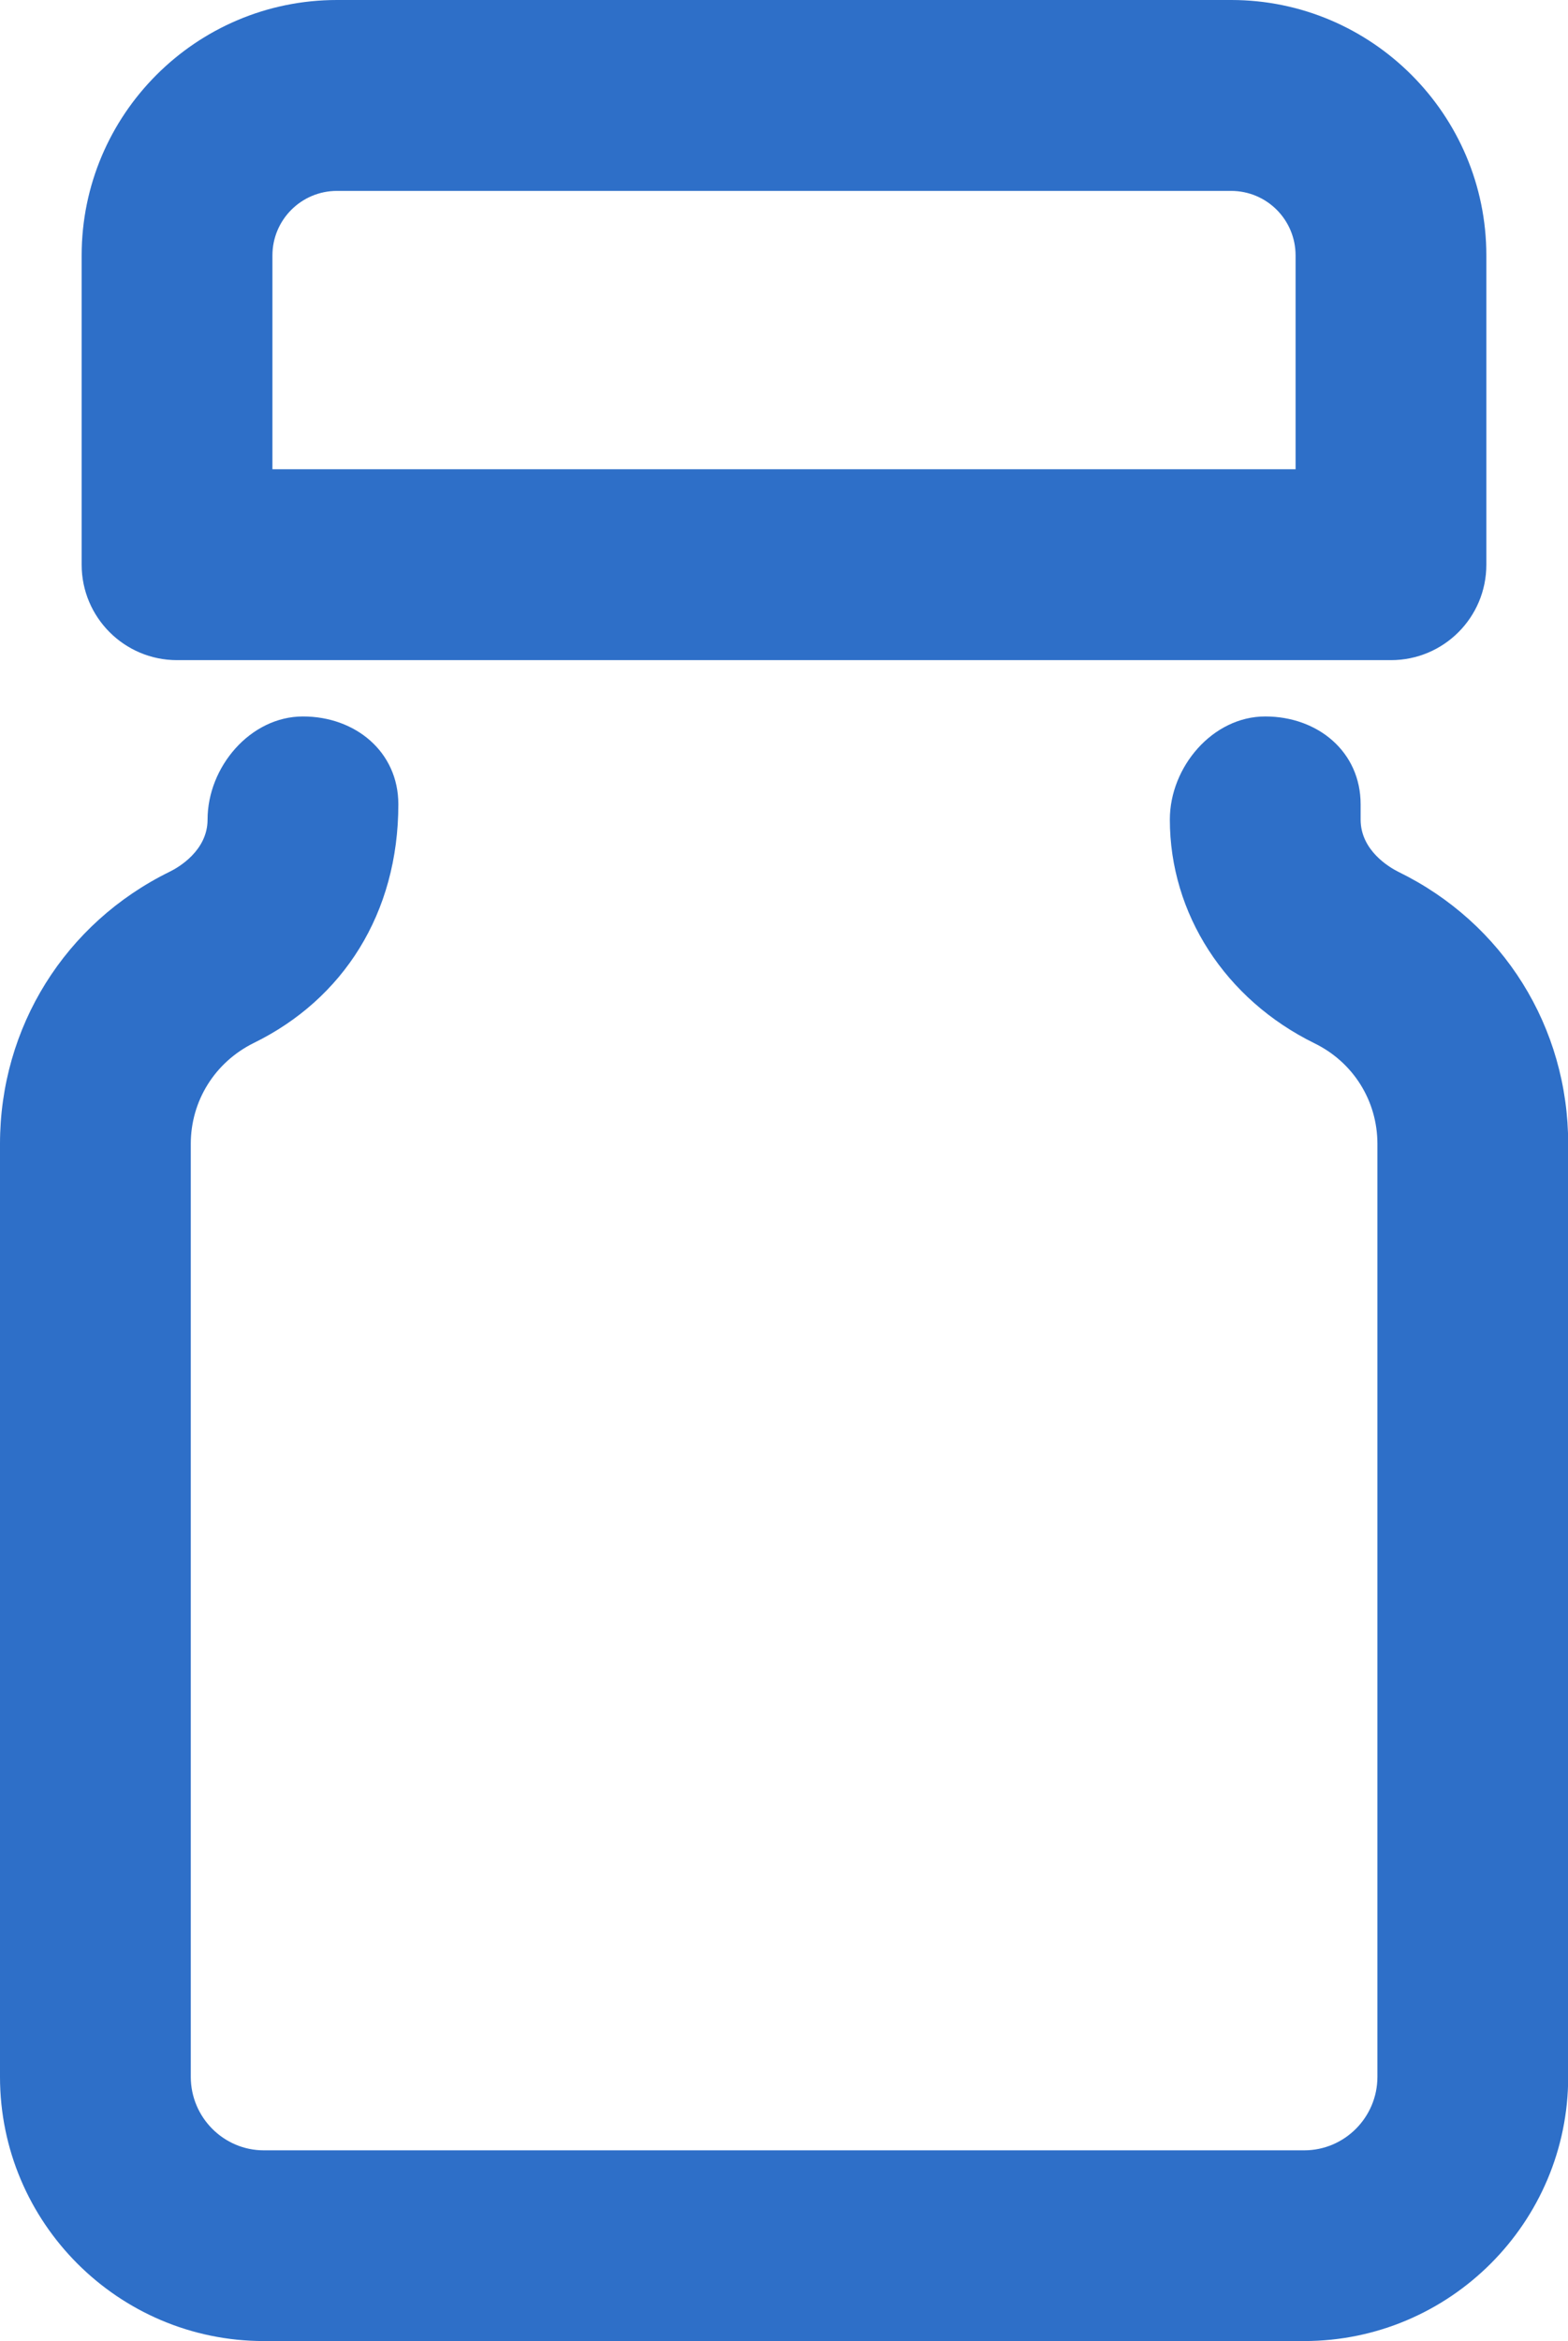 <?xml version="1.0" encoding="utf-8"?>
<!-- Generator: Adobe Illustrator 16.0.0, SVG Export Plug-In . SVG Version: 6.00 Build 0)  -->
<!DOCTYPE svg PUBLIC "-//W3C//DTD SVG 1.1//EN" "http://www.w3.org/Graphics/SVG/1.1/DTD/svg11.dtd">
<svg version="1.1" id="Capa_1" xmlns="http://www.w3.org/2000/svg" xmlns:xlink="http://www.w3.org/1999/xlink" x="0px" y="0px"
	 width="8.219px" height="12.264px" viewBox="0 0 8.219 12.264" enable-background="new 0 0 8.219 12.264" xml:space="preserve">
<g>
	<path fill="#2E6FC8" d="M6.836,12.263H1.383C0.62,12.263,0,11.642,0,10.879V5.992c0-0.611,0.341-1.157,0.89-1.426
		c0.045-0.022,0.198-0.11,0.198-0.273c0-0.275,0.224-0.54,0.5-0.54c0.275,0,0.5,0.185,0.5,0.46c0,0.572-0.29,1.021-0.757,1.25
		C1.126,5.564,1,5.767,1,5.992v4.887c0,0.212,0.172,0.385,0.383,0.385h5.453c0.212,0,0.384-0.173,0.384-0.385V5.992
		c0-0.226-0.127-0.428-0.33-0.527c-0.468-0.23-0.758-0.679-0.758-1.172c0-0.275,0.224-0.54,0.5-0.54s0.5,0.185,0.5,0.46v0.08
		c0,0.163,0.152,0.251,0.198,0.274c0.549,0.268,0.89,0.813,0.89,1.425v4.887C8.22,11.642,7.599,12.263,6.836,12.263z"/>
</g>
<g>
	<path fill="#2E6FC8" d="M7.291,3.458H0.928c-0.276,0-0.5-0.224-0.5-0.5v-1.62C0.428,0.6,1.028,0,1.766,0h4.688
		C7.19,0,7.791,0.6,7.791,1.338v1.62C7.791,3.235,7.567,3.458,7.291,3.458z M1.428,2.458h5.363v-1.12C6.791,1.151,6.64,1,6.453,1
		H1.766C1.58,1,1.428,1.151,1.428,1.338V2.458z"/>
</g>
</svg>
